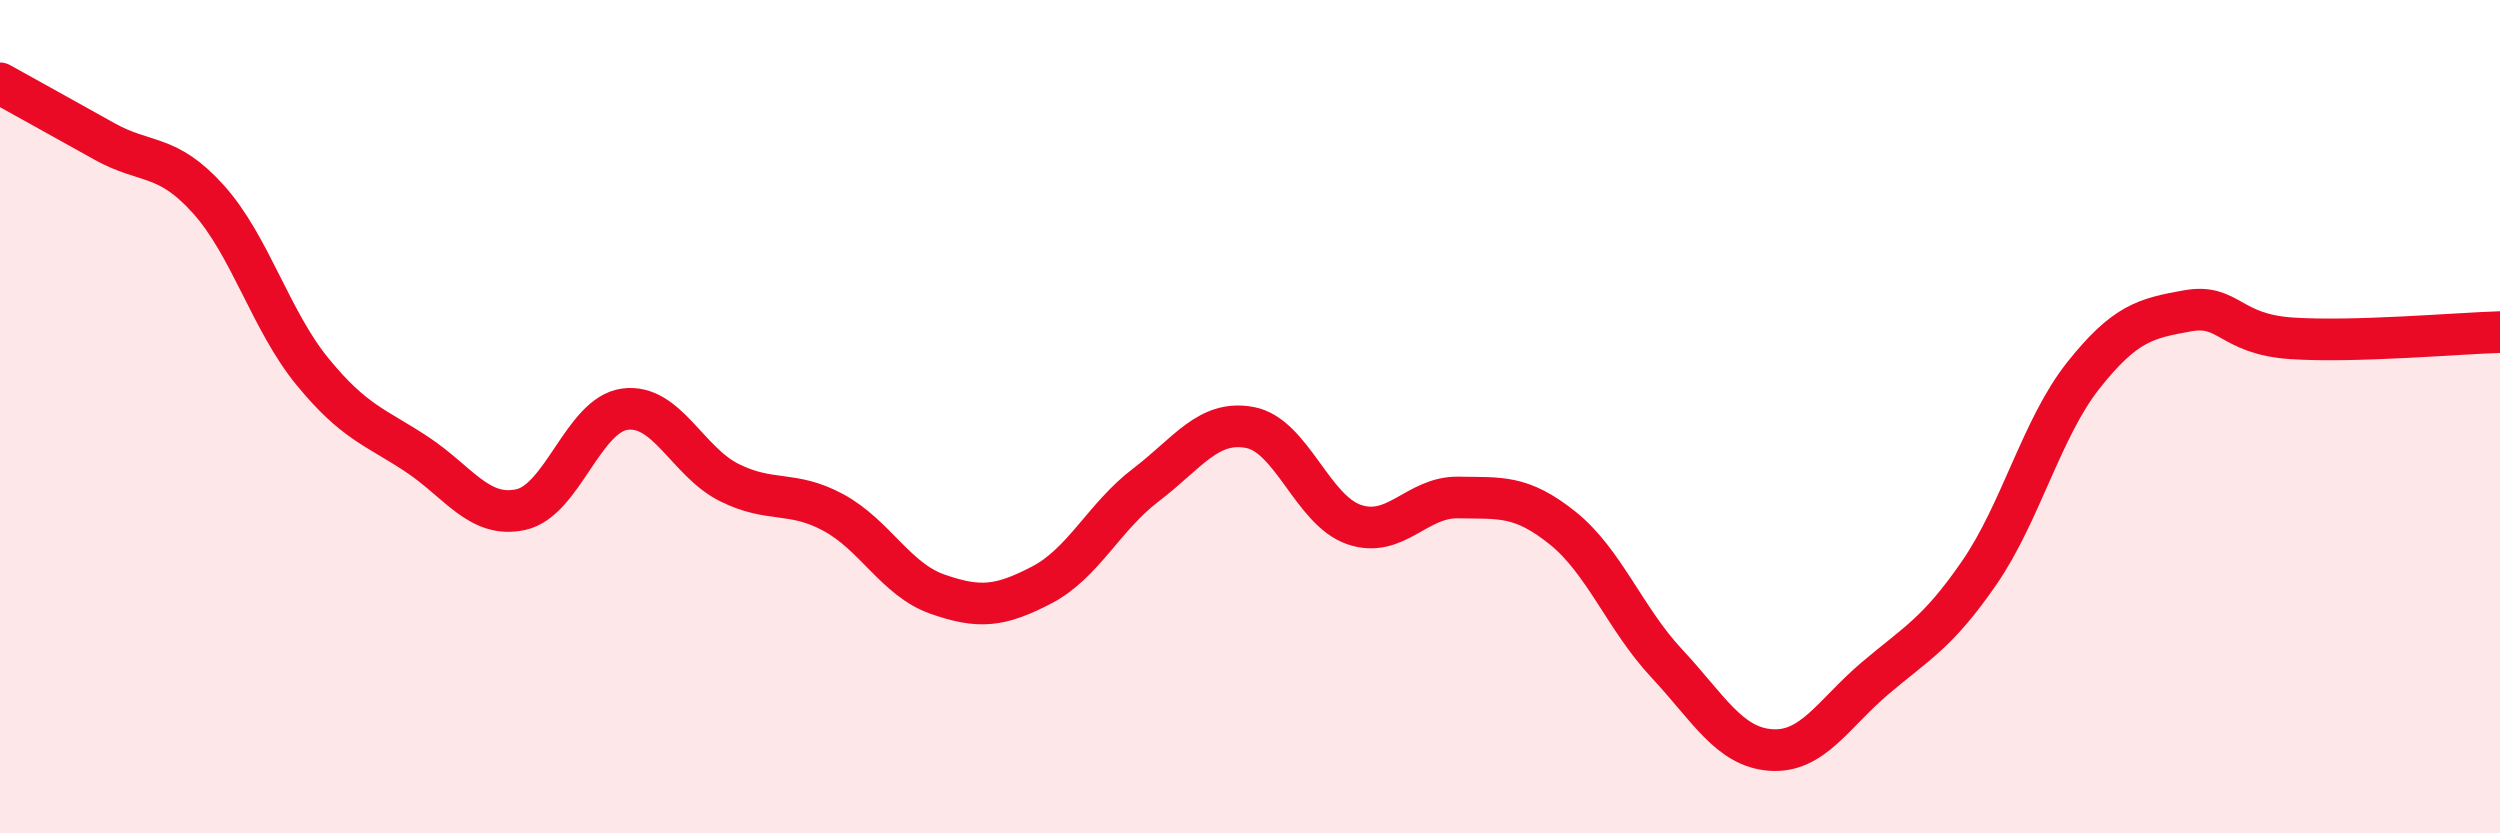 
    <svg width="60" height="20" viewBox="0 0 60 20" xmlns="http://www.w3.org/2000/svg">
      <path
        d="M 0,2 C 0.5,2.28 1.5,2.83 2.5,3.39 C 3.5,3.95 4,3.67 5,4.78 C 6,5.89 6.5,7.7 7.5,8.92 C 8.5,10.14 9,10.24 10,10.9 C 11,11.56 11.5,12.45 12.5,12.23 C 13.5,12.01 14,9.95 15,9.82 C 16,9.69 16.5,11.08 17.5,11.58 C 18.5,12.08 19,11.76 20,12.3 C 21,12.84 21.5,13.91 22.5,14.26 C 23.5,14.61 24,14.56 25,14.04 C 26,13.52 26.5,12.4 27.5,11.64 C 28.5,10.88 29,10.07 30,10.26 C 31,10.45 31.5,12.25 32.5,12.59 C 33.5,12.93 34,11.92 35,11.94 C 36,11.96 36.5,11.87 37.5,12.67 C 38.5,13.47 39,14.85 40,15.92 C 41,16.99 41.5,17.93 42.5,18 C 43.5,18.07 44,17.13 45,16.28 C 46,15.43 46.5,15.2 47.5,13.75 C 48.5,12.3 49,10.27 50,9.01 C 51,7.75 51.5,7.64 52.5,7.46 C 53.5,7.28 53.5,8.02 55,8.12 C 56.5,8.22 59,8 60,7.97L60 20L0 20Z"
        fill="#EB0A25"
        opacity="0.1"
        stroke-linecap="round"
        stroke-linejoin="round"
      />
      <path
        d="M 0,2 C 0.5,2.28 1.5,2.83 2.5,3.39 C 3.5,3.95 4,3.67 5,4.78 C 6,5.89 6.5,7.7 7.5,8.92 C 8.5,10.14 9,10.24 10,10.9 C 11,11.56 11.5,12.45 12.5,12.23 C 13.5,12.01 14,9.95 15,9.82 C 16,9.69 16.5,11.08 17.5,11.58 C 18.5,12.08 19,11.76 20,12.3 C 21,12.84 21.5,13.91 22.5,14.26 C 23.5,14.61 24,14.56 25,14.04 C 26,13.52 26.5,12.4 27.5,11.64 C 28.5,10.88 29,10.07 30,10.26 C 31,10.45 31.5,12.25 32.5,12.59 C 33.5,12.93 34,11.92 35,11.94 C 36,11.96 36.5,11.87 37.5,12.67 C 38.5,13.47 39,14.85 40,15.92 C 41,16.99 41.5,17.93 42.5,18 C 43.5,18.07 44,17.13 45,16.28 C 46,15.43 46.5,15.2 47.5,13.75 C 48.5,12.3 49,10.27 50,9.01 C 51,7.75 51.5,7.64 52.5,7.46 C 53.5,7.28 53.5,8.02 55,8.12 C 56.5,8.22 59,8 60,7.97"
        stroke="#EB0A25"
        stroke-width="1"
        fill="none"
        stroke-linecap="round"
        stroke-linejoin="round"
      />
    </svg>
  